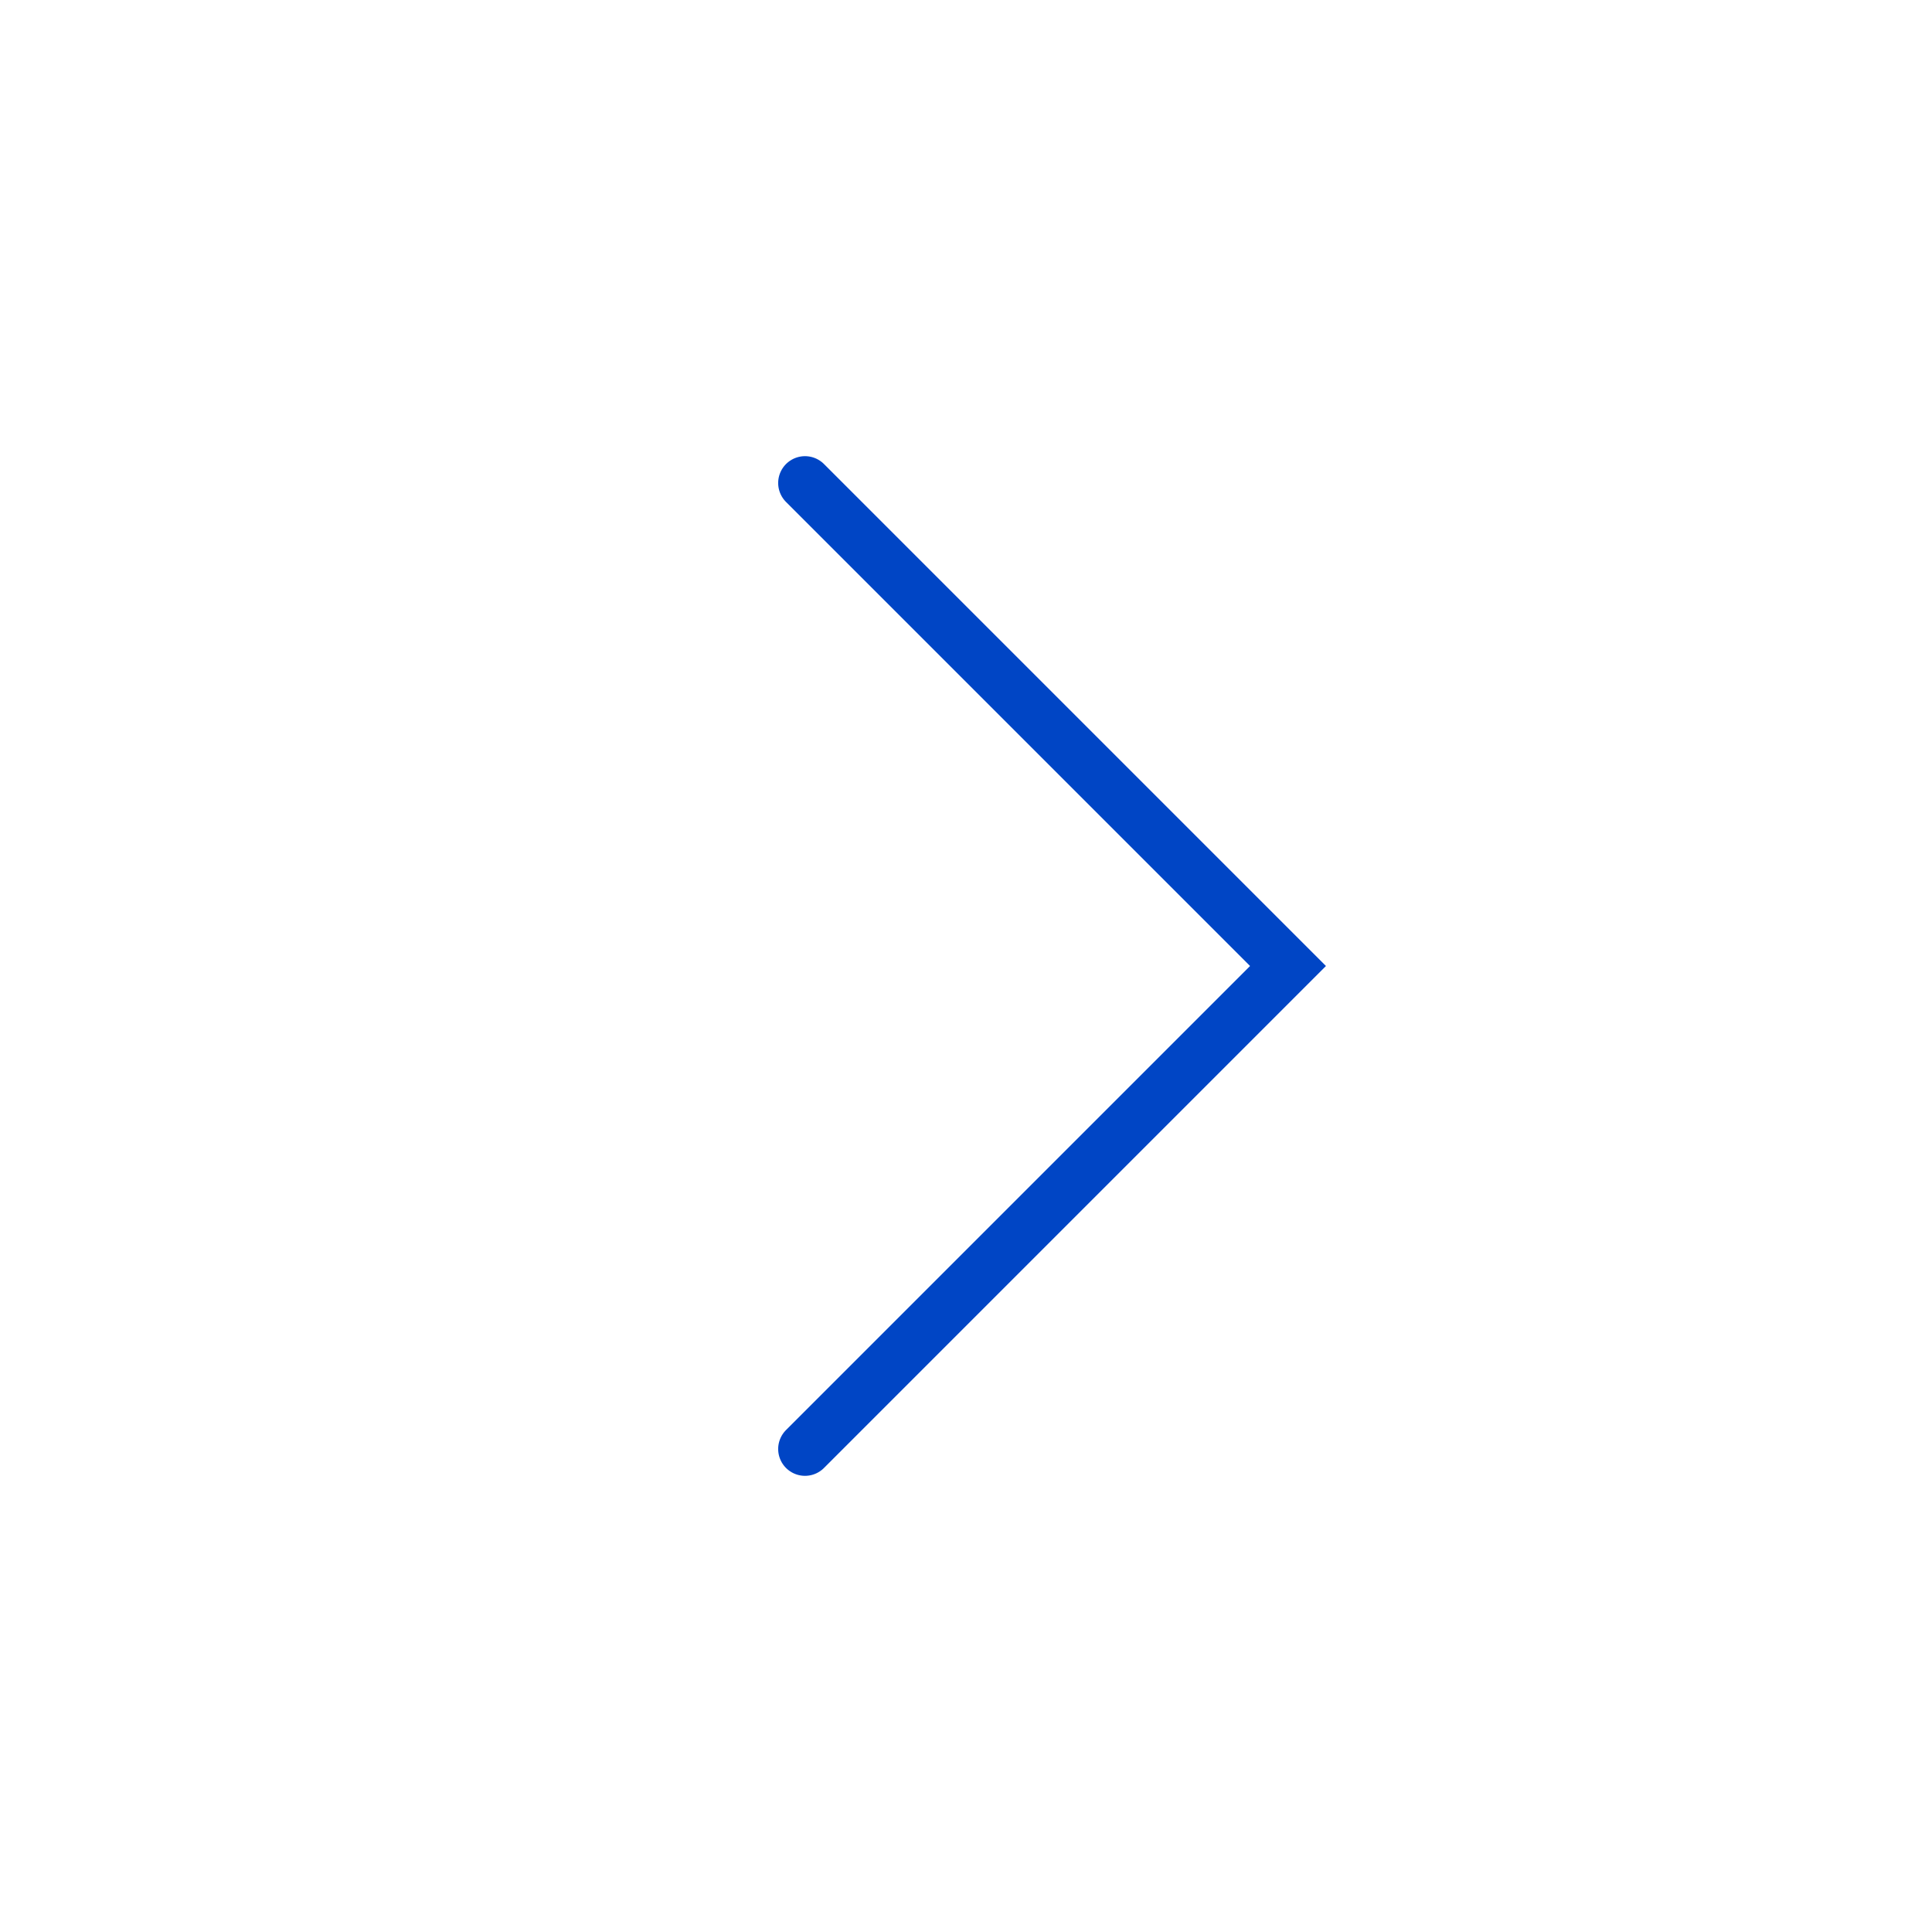 <?xml version="1.0" encoding="UTF-8"?> <svg xmlns="http://www.w3.org/2000/svg" width="36" height="36" viewBox="0 0 36 36" fill="none"> <path d="M15 27L24 18L15 9" stroke="#0045C5" stroke-linecap="round"></path> </svg> 